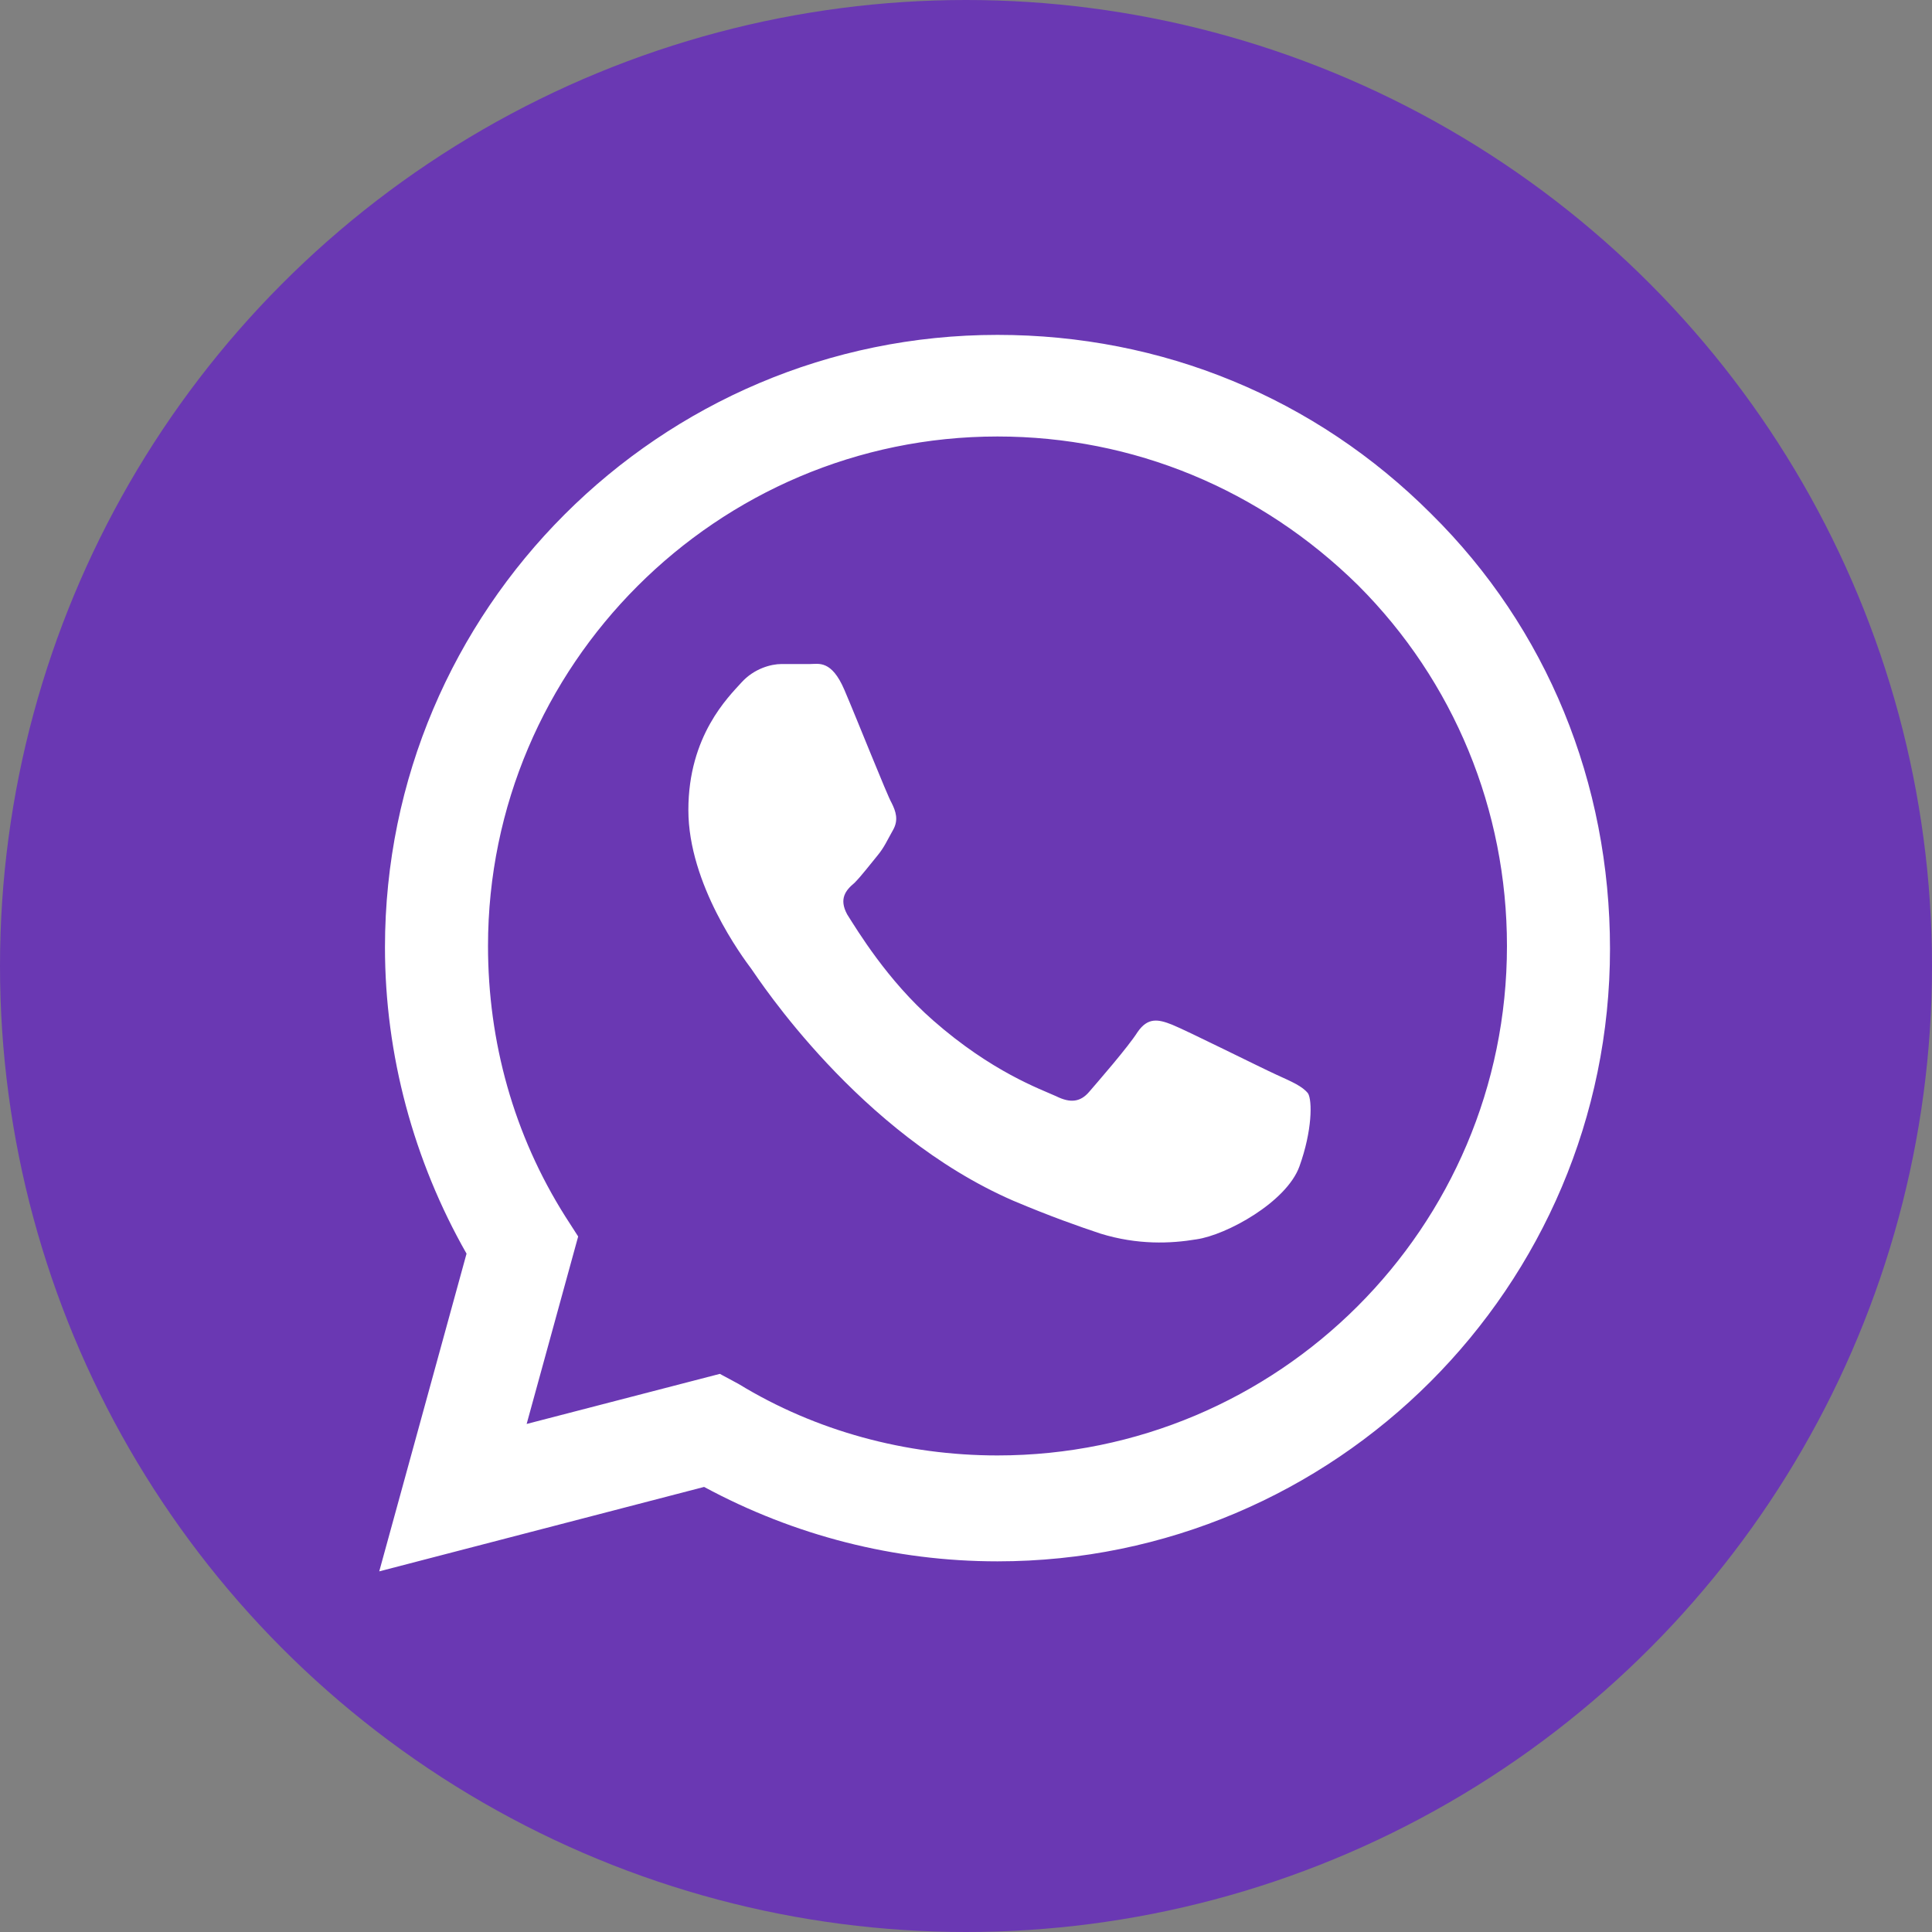 <?xml version="1.0" encoding="utf-8"?>
<!-- Generator: Adobe Illustrator 23.0.1, SVG Export Plug-In . SVG Version: 6.00 Build 0)  -->
<svg version="1.1" id="Layer_1" xmlns="http://www.w3.org/2000/svg" xmlns:xlink="http://www.w3.org/1999/xlink" x="0px" y="0px"
	 viewBox="0 0 135 135" style="enable-background:new 0 0 135 135;" xml:space="preserve">
<rect x="0" y="0" width="135" height="135" fill="#808080" stroke="none"/>
<style type="text/css">
	.st0{fill:#6A38B3;}
	.st1{fill-rule:evenodd;clip-rule:evenodd;fill:#FFFFFF;}
</style>
<circle class="st0" cx="67.5" cy="67.5" r="67.5"/>
<g>
	<g id="WA_Logo_10_">
		<g>
			<path class="st1" d="M100,35.9c-8.1-8.1-18.8-12.5-30.3-12.5c-23.6,0-42.8,19.2-42.8,42.8c0,7.5,2,14.9,5.7,21.4l-6.1,22.2
				l22.7-5.9c6.3,3.4,13.3,5.2,20.5,5.2l0,0l0,0c23.6,0,42.8-19.2,42.8-42.8C112.5,54.7,108.1,43.9,100,35.9z M69.7,101.7
				L69.7,101.7c-6.4,0-12.7-1.7-18.1-5L50.3,96l-13.5,3.5l3.6-13.1L39.5,85c-3.6-5.7-5.4-12.2-5.4-18.9c0-19.6,16-35.6,35.6-35.6
				c9.5,0,18.4,3.7,25.2,10.4c6.7,6.7,10.4,15.7,10.4,25.2C105.3,85.8,89.3,101.7,69.7,101.7z M89.2,75.1c-1.1-0.5-6.3-3.1-7.3-3.5
				s-1.7-0.5-2.4,0.5c-0.7,1.1-2.8,3.5-3.4,4.2s-1.3,0.8-2.3,0.3c-1.1-0.5-4.5-1.7-8.6-5.3c-3.2-2.8-5.3-6.3-6-7.4
				c-0.6-1.1-0.1-1.7,0.5-2.2c0.5-0.5,1.1-1.3,1.6-1.9s0.7-1.1,1.1-1.8s0.2-1.3-0.1-1.9c-0.3-0.5-2.4-5.8-3.3-7.9
				c-0.9-2.1-1.8-1.8-2.4-1.8c-0.6,0-1.3,0-2,0s-1.9,0.3-2.8,1.3s-3.7,3.7-3.7,8.9s3.8,10.3,4.4,11.1C53,68.4,60,79.2,70.8,83.9
				c2.6,1.1,4.6,1.8,6.1,2.3c2.6,0.8,4.9,0.7,6.7,0.4c2.1-0.3,6.3-2.6,7.2-5.1c0.9-2.5,0.9-4.6,0.6-5.1C91,75.9,90.3,75.6,89.2,75.1
				z"/>
		</g>
	</g>
</g>
</svg>
